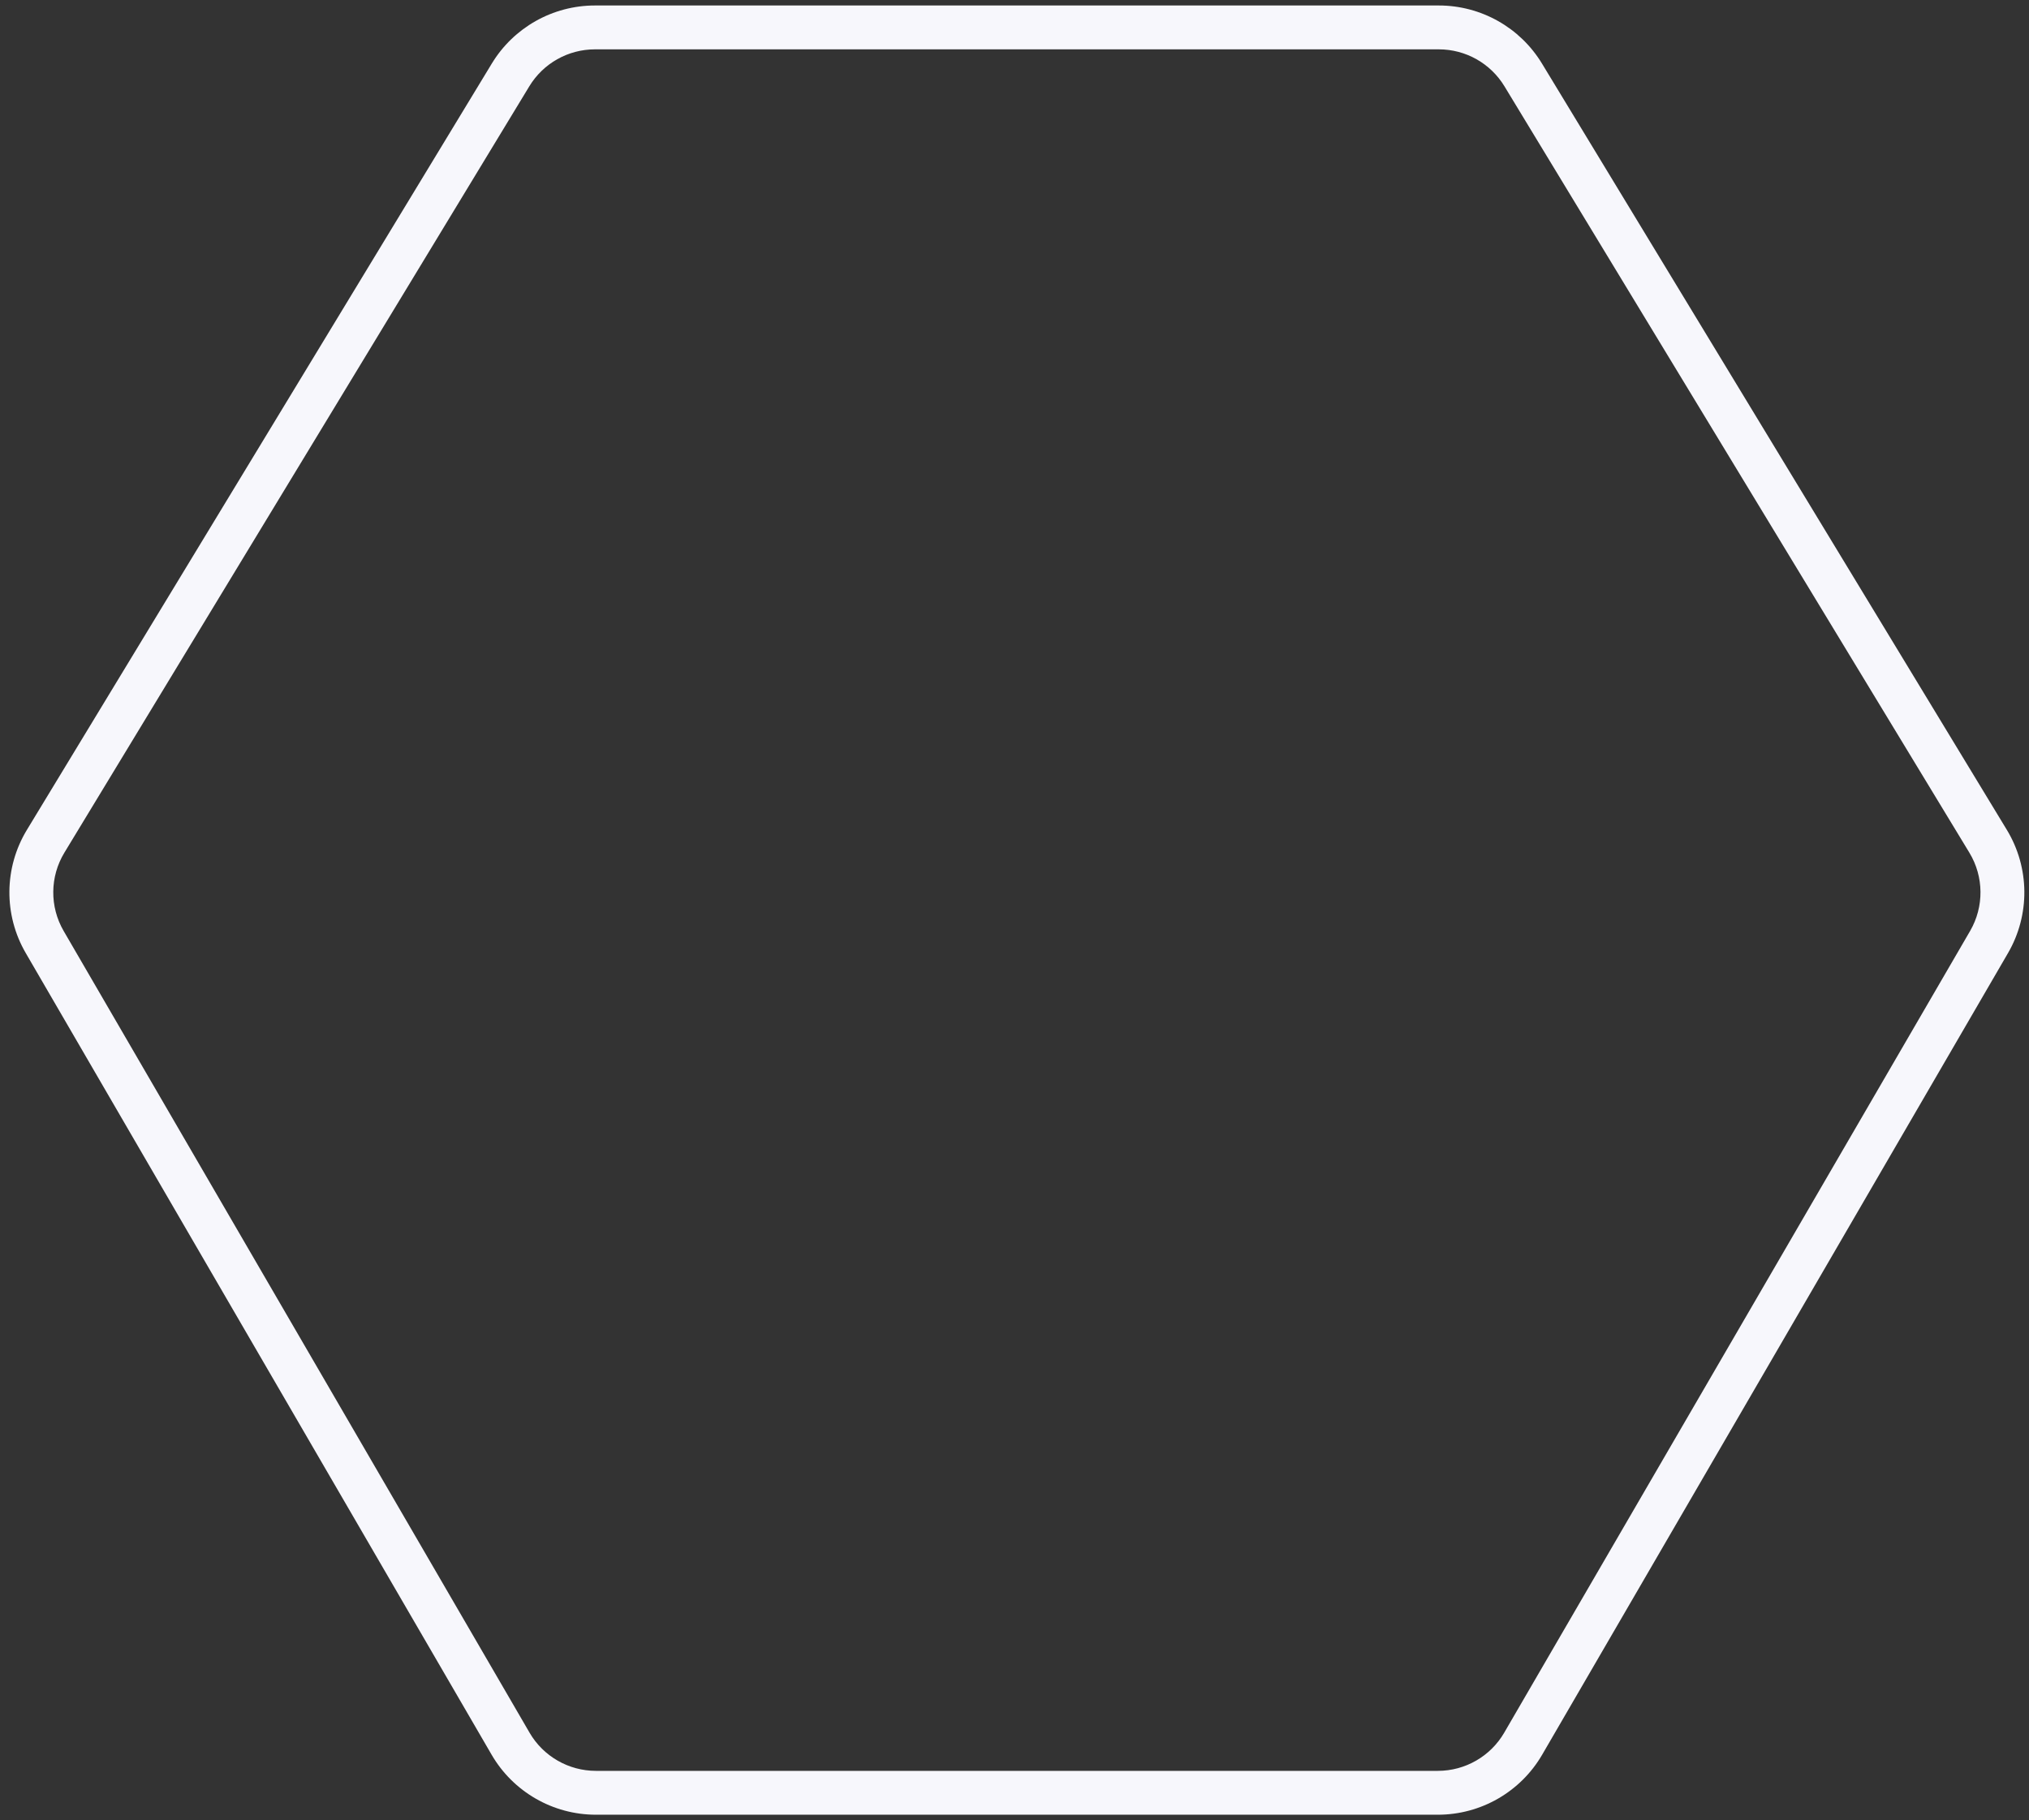 <svg width="185" height="166" viewBox="0 0 185 166" fill="none" xmlns="http://www.w3.org/2000/svg">
<rect x="0" y="0" width="185" height="166" fill="#333333" stroke="none"/>
<path fill-rule="evenodd" clip-rule="evenodd" d="M5.804 84.905L2.346 86.915C0.323 83.434 0.364 79.126 2.452 75.684L44.842 5.795C46.836 2.508 50.402 0.5 54.247 0.5L131.188 0.5C135.033 0.5 138.6 2.508 140.594 5.796L182.981 75.684C185.069 79.126 185.11 83.434 183.088 86.915L140.612 160.026C138.643 163.415 135.02 165.5 131.101 165.5L54.334 165.5C50.415 165.5 46.792 163.415 44.823 160.026L2.346 86.915L5.804 84.905ZM179.629 84.905C180.916 82.69 180.89 79.949 179.561 77.759L137.173 7.87C135.905 5.778 133.635 4.5 131.188 4.5L54.247 4.5C51.8 4.5 49.531 5.778 48.262 7.87L5.872 77.758C4.543 79.949 4.517 82.69 5.804 84.905L48.282 158.017C49.535 160.173 51.84 161.5 54.334 161.5L131.101 161.5C133.595 161.5 135.901 160.173 137.153 158.016L179.629 84.905Z" fill="#F7F7FC"/>
</svg>
